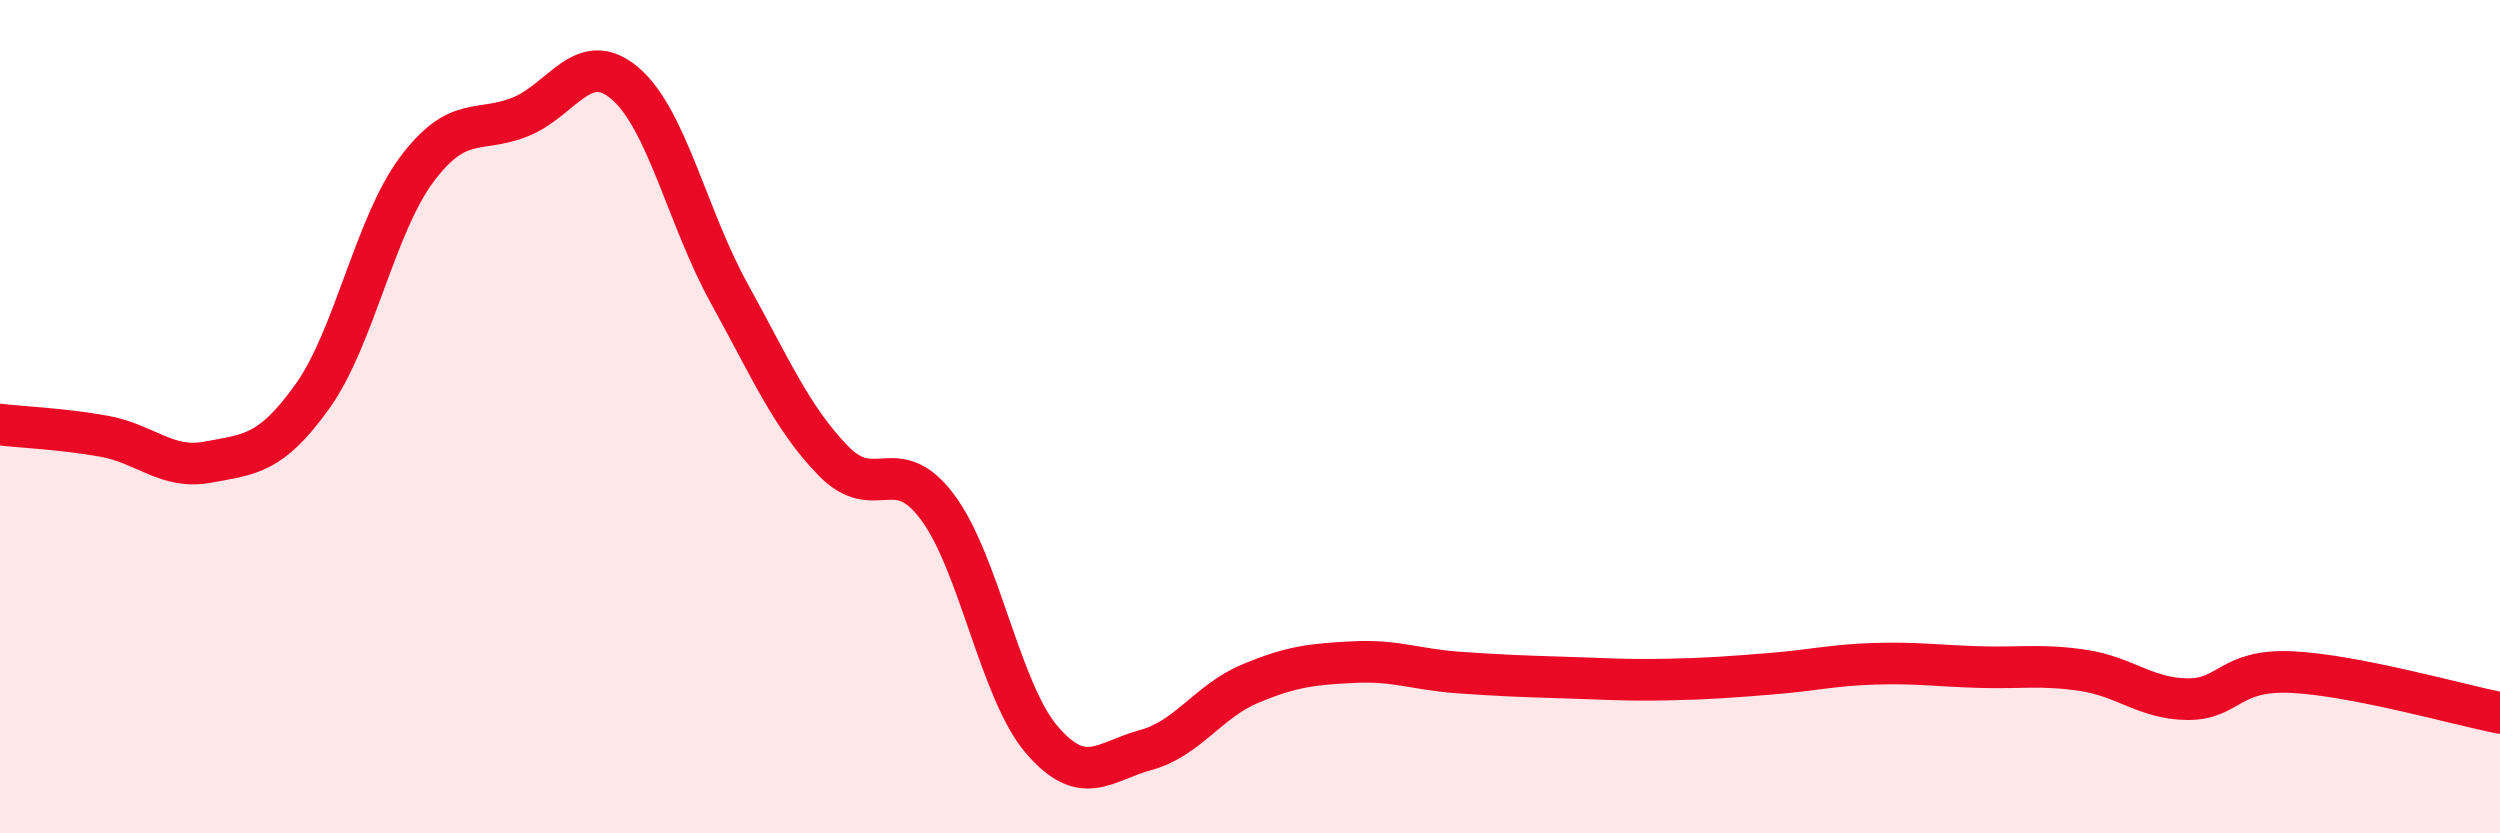 
    <svg width="60" height="20" viewBox="0 0 60 20" xmlns="http://www.w3.org/2000/svg">
      <path
        d="M 0,10.19 C 0.5,10.25 1.5,10.29 2.5,10.47 C 3.5,10.65 4,11.28 5,11.09 C 6,10.9 6.5,10.91 7.5,9.51 C 8.5,8.11 9,5.41 10,4.07 C 11,2.73 11.5,3.21 12.5,2.8 C 13.5,2.39 14,1.15 15,2 C 16,2.85 16.5,5.23 17.5,7.04 C 18.5,8.85 19,10.03 20,11.06 C 21,12.09 21.5,10.83 22.5,12.17 C 23.5,13.51 24,16.58 25,17.75 C 26,18.92 26.5,18.27 27.5,18 C 28.5,17.73 29,16.83 30,16.41 C 31,15.99 31.5,15.94 32.5,15.89 C 33.5,15.84 34,16.07 35,16.14 C 36,16.21 36.5,16.23 37.5,16.26 C 38.5,16.29 39,16.33 40,16.31 C 41,16.29 41.5,16.25 42.5,16.17 C 43.5,16.09 44,15.96 45,15.93 C 46,15.9 46.5,15.98 47.5,16.01 C 48.5,16.04 49,15.94 50,16.09 C 51,16.24 51.5,16.77 52.5,16.78 C 53.5,16.79 53.5,16.06 55,16.13 C 56.5,16.2 59,16.91 60,17.11L60 20L0 20Z"
        fill="#EB0A25"
        opacity="0.1"
        stroke-linecap="round"
        stroke-linejoin="round"
      />
      <path
        d="M 0,10.19 C 0.5,10.25 1.5,10.29 2.5,10.47 C 3.5,10.65 4,11.28 5,11.09 C 6,10.9 6.5,10.91 7.5,9.51 C 8.5,8.11 9,5.41 10,4.07 C 11,2.73 11.5,3.21 12.5,2.8 C 13.5,2.39 14,1.15 15,2 C 16,2.85 16.5,5.23 17.5,7.04 C 18.5,8.85 19,10.03 20,11.06 C 21,12.09 21.5,10.83 22.5,12.17 C 23.5,13.51 24,16.58 25,17.75 C 26,18.92 26.5,18.27 27.5,18 C 28.5,17.73 29,16.83 30,16.41 C 31,15.99 31.5,15.94 32.5,15.89 C 33.5,15.84 34,16.07 35,16.14 C 36,16.21 36.5,16.23 37.5,16.26 C 38.5,16.29 39,16.33 40,16.31 C 41,16.29 41.5,16.25 42.5,16.17 C 43.5,16.09 44,15.96 45,15.93 C 46,15.9 46.5,15.98 47.5,16.01 C 48.5,16.04 49,15.94 50,16.09 C 51,16.24 51.5,16.77 52.5,16.78 C 53.5,16.79 53.5,16.06 55,16.13 C 56.5,16.2 59,16.91 60,17.11"
        stroke="#EB0A25"
        stroke-width="1"
        fill="none"
        stroke-linecap="round"
        stroke-linejoin="round"
      />
    </svg>
  